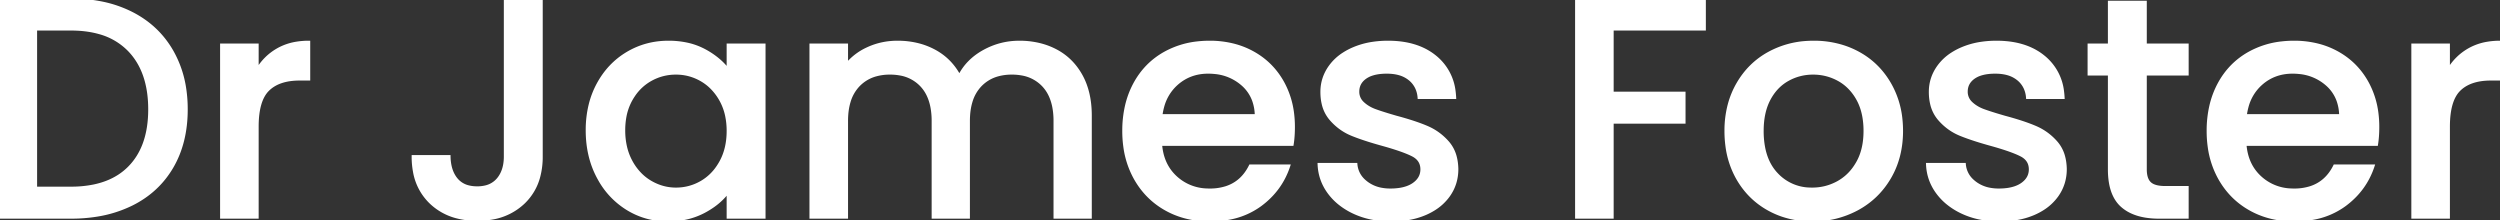 <svg width="800" height="70.402" viewBox="0 0 800 70.402" xmlns="http://www.w3.org/2000/svg"><rect x="0" y="0" width="800" height="70.402" fill="#333333" stroke="none"/><g id="svgGroup" stroke-linecap="round" fill-rule="evenodd" font-size="9pt" stroke="#ffffff" stroke-width="0.25mm" fill="#ffffff" style="stroke:#ffffff;stroke-width:0.25mm;fill:#ffffff"><path d="M 348.9 37.001 L 348.9 69.501 L 337.6 69.501 L 337.6 38.701 A 23.736 23.736 0 0 0 337.22 34.314 Q 336.755 31.84 335.718 29.9 A 11.934 11.934 0 0 0 333.9 27.351 A 12.201 12.201 0 0 0 327.009 23.679 A 17.668 17.668 0 0 0 323.8 23.401 A 16.733 16.733 0 0 0 319.394 23.95 A 12.166 12.166 0 0 0 313.65 27.351 A 12.766 12.766 0 0 0 310.724 32.521 Q 310.119 34.512 309.958 36.911 A 26.78 26.78 0 0 0 309.9 38.701 L 309.9 69.501 L 298.6 69.501 L 298.6 38.701 A 23.736 23.736 0 0 0 298.22 34.314 Q 297.755 31.84 296.718 29.9 A 11.934 11.934 0 0 0 294.9 27.351 A 12.201 12.201 0 0 0 288.009 23.679 A 17.668 17.668 0 0 0 284.8 23.401 A 16.733 16.733 0 0 0 280.394 23.95 A 12.166 12.166 0 0 0 274.65 27.351 A 12.766 12.766 0 0 0 271.724 32.521 Q 271.119 34.512 270.958 36.911 A 26.78 26.78 0 0 0 270.9 38.701 L 270.9 69.501 L 259.5 69.501 L 259.5 14.401 L 270.9 14.401 L 270.9 20.701 A 18.801 18.801 0 0 1 277.436 15.66 A 21.99 21.99 0 0 1 278 15.401 Q 282.3 13.501 287.2 13.501 A 26.613 26.613 0 0 1 294.159 14.38 A 22.587 22.587 0 0 1 299 16.301 Q 304.2 19.101 307 24.401 Q 309.5 19.401 314.8 16.451 Q 320.1 13.501 326.2 13.501 A 26.83 26.83 0 0 1 333.085 14.355 A 22.765 22.765 0 0 1 337.85 16.201 Q 343 18.901 345.95 24.201 Q 348.9 29.501 348.9 37.001 Z M 422.1 52.601 L 433.9 52.601 A 7.865 7.865 0 0 0 436.616 57.923 A 10.771 10.771 0 0 0 437.25 58.451 A 11.1 11.1 0 0 0 442.048 60.548 A 15.387 15.387 0 0 0 444.9 60.801 A 20.161 20.161 0 0 0 447.69 60.62 Q 450.528 60.223 452.35 58.951 Q 455 57.101 455 54.201 Q 455 51.101 452.05 49.601 A 24.809 24.809 0 0 0 450.118 48.733 Q 447.3 47.594 442.7 46.301 A 134.069 134.069 0 0 1 438.709 45.144 Q 435.159 44.051 432.6 43.001 Q 428.7 41.401 425.85 38.101 A 11.348 11.348 0 0 1 423.401 33.155 Q 423.002 31.432 423 29.416 A 20.839 20.839 0 0 1 423 29.401 Q 423 25.001 425.6 21.351 A 15.873 15.873 0 0 1 429.981 17.228 A 21.088 21.088 0 0 1 433.05 15.601 A 25.013 25.013 0 0 1 439.321 13.847 A 33.02 33.02 0 0 1 444.2 13.501 Q 452.671 13.501 458.177 17.358 A 18.556 18.556 0 0 1 459.35 18.251 A 16.632 16.632 0 0 1 465.333 29.326 A 22.889 22.889 0 0 1 465.5 31.201 L 454.1 31.201 A 8.976 8.976 0 0 0 453.335 28.156 A 7.914 7.914 0 0 0 451.1 25.301 A 9.229 9.229 0 0 0 447.695 23.584 Q 445.956 23.101 443.8 23.101 Q 440.876 23.101 438.838 23.819 A 7.839 7.839 0 0 0 436.9 24.801 Q 434.5 26.501 434.5 29.301 A 4.855 4.855 0 0 0 435.954 32.859 A 5.866 5.866 0 0 0 436.1 33.001 Q 437.7 34.501 440 35.351 Q 441.761 36.001 444.811 36.916 A 206.892 206.892 0 0 0 446.8 37.501 A 105.958 105.958 0 0 1 450.916 38.682 Q 454.214 39.707 456.65 40.751 Q 460.5 42.401 463.3 45.601 A 11.271 11.271 0 0 1 465.728 50.351 Q 466.148 52.018 466.197 53.974 A 20.376 20.376 0 0 1 466.2 54.101 Q 466.2 58.801 463.6 62.501 A 16.21 16.21 0 0 1 458.753 66.992 A 20.885 20.885 0 0 1 456.25 68.301 A 23.776 23.776 0 0 1 450.561 69.969 A 32.902 32.902 0 0 1 445.1 70.401 A 30.87 30.87 0 0 1 438.575 69.737 A 25.025 25.025 0 0 1 433.45 68.051 A 22.484 22.484 0 0 1 428.585 65.074 A 18.848 18.848 0 0 1 425.3 61.651 Q 422.3 57.601 422.1 52.601 Z M 616.8 52.601 L 628.6 52.601 A 7.865 7.865 0 0 0 631.316 57.923 A 10.771 10.771 0 0 0 631.95 58.451 A 11.1 11.1 0 0 0 636.748 60.548 A 15.387 15.387 0 0 0 639.6 60.801 A 20.161 20.161 0 0 0 642.39 60.62 Q 645.228 60.223 647.05 58.951 Q 649.7 57.101 649.7 54.201 Q 649.7 51.101 646.75 49.601 A 24.809 24.809 0 0 0 644.818 48.733 Q 642 47.594 637.4 46.301 A 134.069 134.069 0 0 1 633.409 45.144 Q 629.859 44.051 627.3 43.001 Q 623.4 41.401 620.55 38.101 A 11.348 11.348 0 0 1 618.101 33.155 Q 617.702 31.432 617.7 29.416 A 20.839 20.839 0 0 1 617.7 29.401 Q 617.7 25.001 620.3 21.351 A 15.873 15.873 0 0 1 624.681 17.228 A 21.088 21.088 0 0 1 627.75 15.601 A 25.013 25.013 0 0 1 634.021 13.847 A 33.02 33.02 0 0 1 638.9 13.501 Q 647.371 13.501 652.877 17.358 A 18.556 18.556 0 0 1 654.05 18.251 A 16.632 16.632 0 0 1 660.033 29.326 A 22.889 22.889 0 0 1 660.2 31.201 L 648.8 31.201 A 8.976 8.976 0 0 0 648.035 28.156 A 7.914 7.914 0 0 0 645.8 25.301 A 9.229 9.229 0 0 0 642.395 23.584 Q 640.656 23.101 638.5 23.101 Q 635.576 23.101 633.538 23.819 A 7.839 7.839 0 0 0 631.6 24.801 Q 629.2 26.501 629.2 29.301 A 4.855 4.855 0 0 0 630.654 32.859 A 5.866 5.866 0 0 0 630.8 33.001 Q 632.4 34.501 634.7 35.351 Q 636.461 36.001 639.511 36.916 A 206.892 206.892 0 0 0 641.5 37.501 A 105.958 105.958 0 0 1 645.616 38.682 Q 648.914 39.707 651.35 40.751 Q 655.2 42.401 658 45.601 A 11.271 11.271 0 0 1 660.428 50.351 Q 660.848 52.018 660.897 53.974 A 20.376 20.376 0 0 1 660.9 54.101 Q 660.9 58.801 658.3 62.501 A 16.21 16.21 0 0 1 653.453 66.992 A 20.885 20.885 0 0 1 650.95 68.301 A 23.776 23.776 0 0 1 645.261 69.969 A 32.902 32.902 0 0 1 639.8 70.401 A 30.87 30.87 0 0 1 633.275 69.737 A 25.025 25.025 0 0 1 628.15 68.051 A 22.484 22.484 0 0 1 623.285 65.074 A 18.848 18.848 0 0 1 620 61.651 Q 617 57.601 616.8 52.601 Z M 504.5 0.001 L 545.4 0.001 L 545.4 9.301 L 515.9 9.301 L 515.9 29.801 L 538.9 29.801 L 538.9 39.101 L 515.9 39.101 L 515.9 69.501 L 504.5 69.501 L 504.5 0.001 Z M 413.5 46.201 L 371.4 46.201 Q 371.9 52.801 376.3 56.801 A 15.262 15.262 0 0 0 386.112 60.776 A 19.76 19.76 0 0 0 387.1 60.801 A 17.017 17.017 0 0 0 392.381 60.03 Q 397.502 58.364 400.1 53.101 L 412.4 53.101 Q 409.9 60.701 403.35 65.551 A 24.286 24.286 0 0 1 393.126 69.878 A 33.344 33.344 0 0 1 387.1 70.401 Q 379.2 70.401 372.95 66.851 Q 366.7 63.301 363.15 56.851 A 28.462 28.462 0 0 1 359.947 47.013 A 36.558 36.558 0 0 1 359.6 41.901 A 35.497 35.497 0 0 1 360.449 33.972 A 28.086 28.086 0 0 1 363.05 26.951 Q 366.5 20.501 372.75 17.001 A 27.477 27.477 0 0 1 383.136 13.723 A 34.532 34.532 0 0 1 387.1 13.501 A 30.544 30.544 0 0 1 395.23 14.547 A 25.926 25.926 0 0 1 401 16.901 Q 407.1 20.301 410.5 26.451 A 27.164 27.164 0 0 1 413.631 36.247 A 34.315 34.315 0 0 1 413.9 40.601 Q 413.9 43.701 413.5 46.201 Z M 760.5 46.201 L 718.4 46.201 Q 718.9 52.801 723.3 56.801 A 15.262 15.262 0 0 0 733.112 60.776 A 19.76 19.76 0 0 0 734.1 60.801 A 17.017 17.017 0 0 0 739.381 60.03 Q 744.502 58.364 747.1 53.101 L 759.4 53.101 Q 756.9 60.701 750.35 65.551 A 24.286 24.286 0 0 1 740.126 69.878 A 33.344 33.344 0 0 1 734.1 70.401 Q 726.2 70.401 719.95 66.851 Q 713.7 63.301 710.15 56.851 A 28.462 28.462 0 0 1 706.947 47.013 A 36.558 36.558 0 0 1 706.6 41.901 A 35.497 35.497 0 0 1 707.449 33.972 A 28.086 28.086 0 0 1 710.05 26.951 Q 713.5 20.501 719.75 17.001 A 27.477 27.477 0 0 1 730.136 13.723 A 34.532 34.532 0 0 1 734.1 13.501 A 30.544 30.544 0 0 1 742.23 14.547 A 25.926 25.926 0 0 1 748 16.901 Q 754.1 20.301 757.5 26.451 A 27.164 27.164 0 0 1 760.631 36.247 A 34.315 34.315 0 0 1 760.9 40.601 Q 760.9 43.701 760.5 46.201 Z M 22.7 69.501 L 0 69.501 L 0 0.001 L 22.7 0.001 A 49.208 49.208 0 0 1 32.502 0.935 A 37.693 37.693 0 0 1 42.15 4.251 Q 50.5 8.501 55.05 16.451 A 34.194 34.194 0 0 1 59.156 28.634 A 44.189 44.189 0 0 1 59.6 35.001 Q 59.6 45.601 55.05 53.401 Q 50.5 61.201 42.15 65.351 A 39.052 39.052 0 0 1 30.795 68.893 A 51.815 51.815 0 0 1 22.7 69.501 Z M 233 22.401 L 233 14.401 L 244.5 14.401 L 244.5 69.501 L 233 69.501 L 233 61.301 A 20.956 20.956 0 0 1 228.289 65.86 A 26.808 26.808 0 0 1 225.1 67.801 A 23.025 23.025 0 0 1 217.189 70.195 A 28.859 28.859 0 0 1 213.7 70.401 Q 206.6 70.401 200.7 66.751 A 25.677 25.677 0 0 1 191.791 57.358 A 30.6 30.6 0 0 1 191.35 56.551 Q 187.9 50.001 187.9 41.701 A 34.025 34.025 0 0 1 188.817 33.646 A 27.749 27.749 0 0 1 191.35 27.001 Q 194.8 20.601 200.75 17.051 Q 206.7 13.501 213.9 13.501 A 28.018 28.018 0 0 1 219.631 14.061 A 21.403 21.403 0 0 1 225.25 16.051 A 25.591 25.591 0 0 1 229.853 19.113 A 20.798 20.798 0 0 1 233 22.401 Z M 699.9 23.701 L 686.5 23.701 L 686.5 54.201 A 10.438 10.438 0 0 0 686.613 55.796 Q 686.74 56.612 687.008 57.257 A 3.935 3.935 0 0 0 687.95 58.651 A 4.113 4.113 0 0 0 689.257 59.447 Q 690.466 59.925 692.303 59.99 A 16.793 16.793 0 0 0 692.9 60.001 L 699.9 60.001 L 699.9 69.501 L 690.9 69.501 A 26.492 26.492 0 0 1 686.439 69.149 Q 683.976 68.728 682.018 67.801 A 12.492 12.492 0 0 1 679.1 65.901 Q 675 62.301 675 54.201 L 675 23.701 L 668.5 23.701 L 668.5 14.401 L 675 14.401 L 675 0.701 L 686.5 0.701 L 686.5 14.401 L 699.9 14.401 L 699.9 23.701 Z M 161.7 0.001 L 173.2 0.001 L 173.2 50.101 A 24.679 24.679 0 0 1 172.438 56.405 A 17.558 17.558 0 0 1 167.55 64.801 A 19.145 19.145 0 0 1 157.353 69.817 A 27.064 27.064 0 0 1 152.7 70.201 A 25.486 25.486 0 0 1 146.115 69.393 A 18.744 18.744 0 0 1 137.85 64.801 A 17.874 17.874 0 0 1 132.622 54.895 A 25.983 25.983 0 0 1 132.2 50.101 L 143.7 50.101 A 15.679 15.679 0 0 0 144.043 53.131 Q 144.6 55.66 146.05 57.401 A 7.224 7.224 0 0 0 150.015 59.803 Q 151.22 60.096 152.654 60.101 A 14.261 14.261 0 0 0 152.7 60.101 A 11.256 11.256 0 0 0 155.361 59.805 A 7.381 7.381 0 0 0 159.4 57.351 Q 161.643 54.668 161.699 50.322 A 17.358 17.358 0 0 0 161.7 50.101 L 161.7 0.001 Z M 570.415 68.908 A 29.497 29.497 0 0 0 579.9 70.401 A 34.849 34.849 0 0 0 580.454 70.396 A 29.708 29.708 0 0 0 594.35 66.851 Q 600.9 63.301 604.7 56.801 Q 608.5 50.301 608.5 41.901 A 35.357 35.357 0 0 0 608.297 38.068 A 28.312 28.312 0 0 0 604.8 27.001 Q 601.1 20.501 594.7 17.001 A 27.754 27.754 0 0 0 589.906 14.937 A 30.738 30.738 0 0 0 580.4 13.501 A 34.455 34.455 0 0 0 578.448 13.555 A 28.792 28.792 0 0 0 566.1 17.001 Q 559.7 20.501 556 27.001 A 27.269 27.269 0 0 0 553.344 33.512 A 32.529 32.529 0 0 0 552.3 41.901 A 36.242 36.242 0 0 0 552.617 46.767 A 28.27 28.27 0 0 0 555.9 56.851 Q 559.5 63.301 565.8 66.851 A 26.865 26.865 0 0 0 570.415 68.908 Z M 98.8 13.501 L 98.8 25.301 L 95.9 25.301 Q 89.2 25.301 85.75 28.701 Q 82.3 32.101 82.3 40.501 L 82.3 69.501 L 70.9 69.501 L 70.9 14.401 L 82.3 14.401 L 82.3 22.401 Q 84.8 18.201 88.95 15.851 A 17.776 17.776 0 0 1 94.743 13.831 A 23.9 23.9 0 0 1 98.8 13.501 Z M 800 13.501 L 800 25.301 L 797.1 25.301 Q 790.4 25.301 786.95 28.701 Q 783.5 32.101 783.5 40.501 L 783.5 69.501 L 772.1 69.501 L 772.1 14.401 L 783.5 14.401 L 783.5 22.401 Q 786 18.201 790.15 15.851 A 17.776 17.776 0 0 1 795.943 13.831 A 23.9 23.9 0 0 1 800 13.501 Z M 22.7 9.301 L 11.4 9.301 L 11.4 60.201 L 22.7 60.201 A 36.047 36.047 0 0 0 30.093 59.49 Q 34.539 58.558 37.929 56.403 A 19.648 19.648 0 0 0 41.4 53.601 Q 47.483 47.424 47.873 36.517 A 42.439 42.439 0 0 0 47.9 35.001 Q 47.9 22.901 41.4 16.101 A 20.949 20.949 0 0 0 31.672 10.423 Q 28.409 9.511 24.526 9.34 A 41.512 41.512 0 0 0 22.7 9.301 Z M 233 41.901 A 23.267 23.267 0 0 0 232.486 36.896 A 17.787 17.787 0 0 0 230.65 32.001 A 17.656 17.656 0 0 0 227.448 27.813 A 15.507 15.507 0 0 0 224.5 25.601 Q 220.7 23.401 216.3 23.401 Q 211.9 23.401 208.1 25.551 A 15.826 15.826 0 0 0 202.72 30.603 A 19.285 19.285 0 0 0 201.95 31.851 A 17.776 17.776 0 0 0 199.93 37.644 A 23.9 23.9 0 0 0 199.6 41.701 A 23.396 23.396 0 0 0 200.169 46.972 A 18.466 18.466 0 0 0 201.95 51.701 A 17.81 17.81 0 0 0 205.118 55.939 A 15.559 15.559 0 0 0 208.15 58.251 Q 212 60.501 216.3 60.501 Q 220.7 60.501 224.5 58.301 A 15.896 15.896 0 0 0 229.718 53.372 A 19.638 19.638 0 0 0 230.65 51.851 Q 233 47.601 233 41.901 Z M 579.9 60.501 Q 584.3 60.501 588.15 58.401 A 15.541 15.541 0 0 0 593.532 53.482 A 19.224 19.224 0 0 0 594.4 52.101 Q 596.8 47.901 596.8 41.901 A 26.078 26.078 0 0 0 596.42 37.331 Q 595.944 34.653 594.868 32.457 A 15.705 15.705 0 0 0 594.5 31.751 A 16.616 16.616 0 0 0 591.364 27.661 A 14.662 14.662 0 0 0 588.4 25.501 Q 584.6 23.401 580.2 23.401 Q 575.8 23.401 572.05 25.501 Q 568.3 27.601 566.1 31.751 Q 563.9 35.901 563.9 41.901 A 27.958 27.958 0 0 0 564.39 47.305 Q 565.016 50.48 566.442 52.942 A 14.733 14.733 0 0 0 568.45 55.651 A 14.94 14.94 0 0 0 579.258 60.49 A 19.175 19.175 0 0 0 579.9 60.501 Z M 371.5 37.001 L 402 37.001 A 14.833 14.833 0 0 0 401.165 32.171 A 12.478 12.478 0 0 0 397.5 26.901 A 15.525 15.525 0 0 0 388.772 23.213 A 20.529 20.529 0 0 0 386.6 23.101 Q 380.7 23.101 376.5 26.851 A 14.857 14.857 0 0 0 372.037 34.237 A 20.113 20.113 0 0 0 371.5 37.001 Z M 718.5 37.001 L 749 37.001 A 14.833 14.833 0 0 0 748.165 32.171 A 12.478 12.478 0 0 0 744.5 26.901 A 15.525 15.525 0 0 0 735.772 23.213 A 20.529 20.529 0 0 0 733.6 23.101 Q 727.7 23.101 723.5 26.851 A 14.857 14.857 0 0 0 719.037 34.237 A 20.113 20.113 0 0 0 718.5 37.001 Z" vector-effect="non-scaling-stroke"/></g></svg>